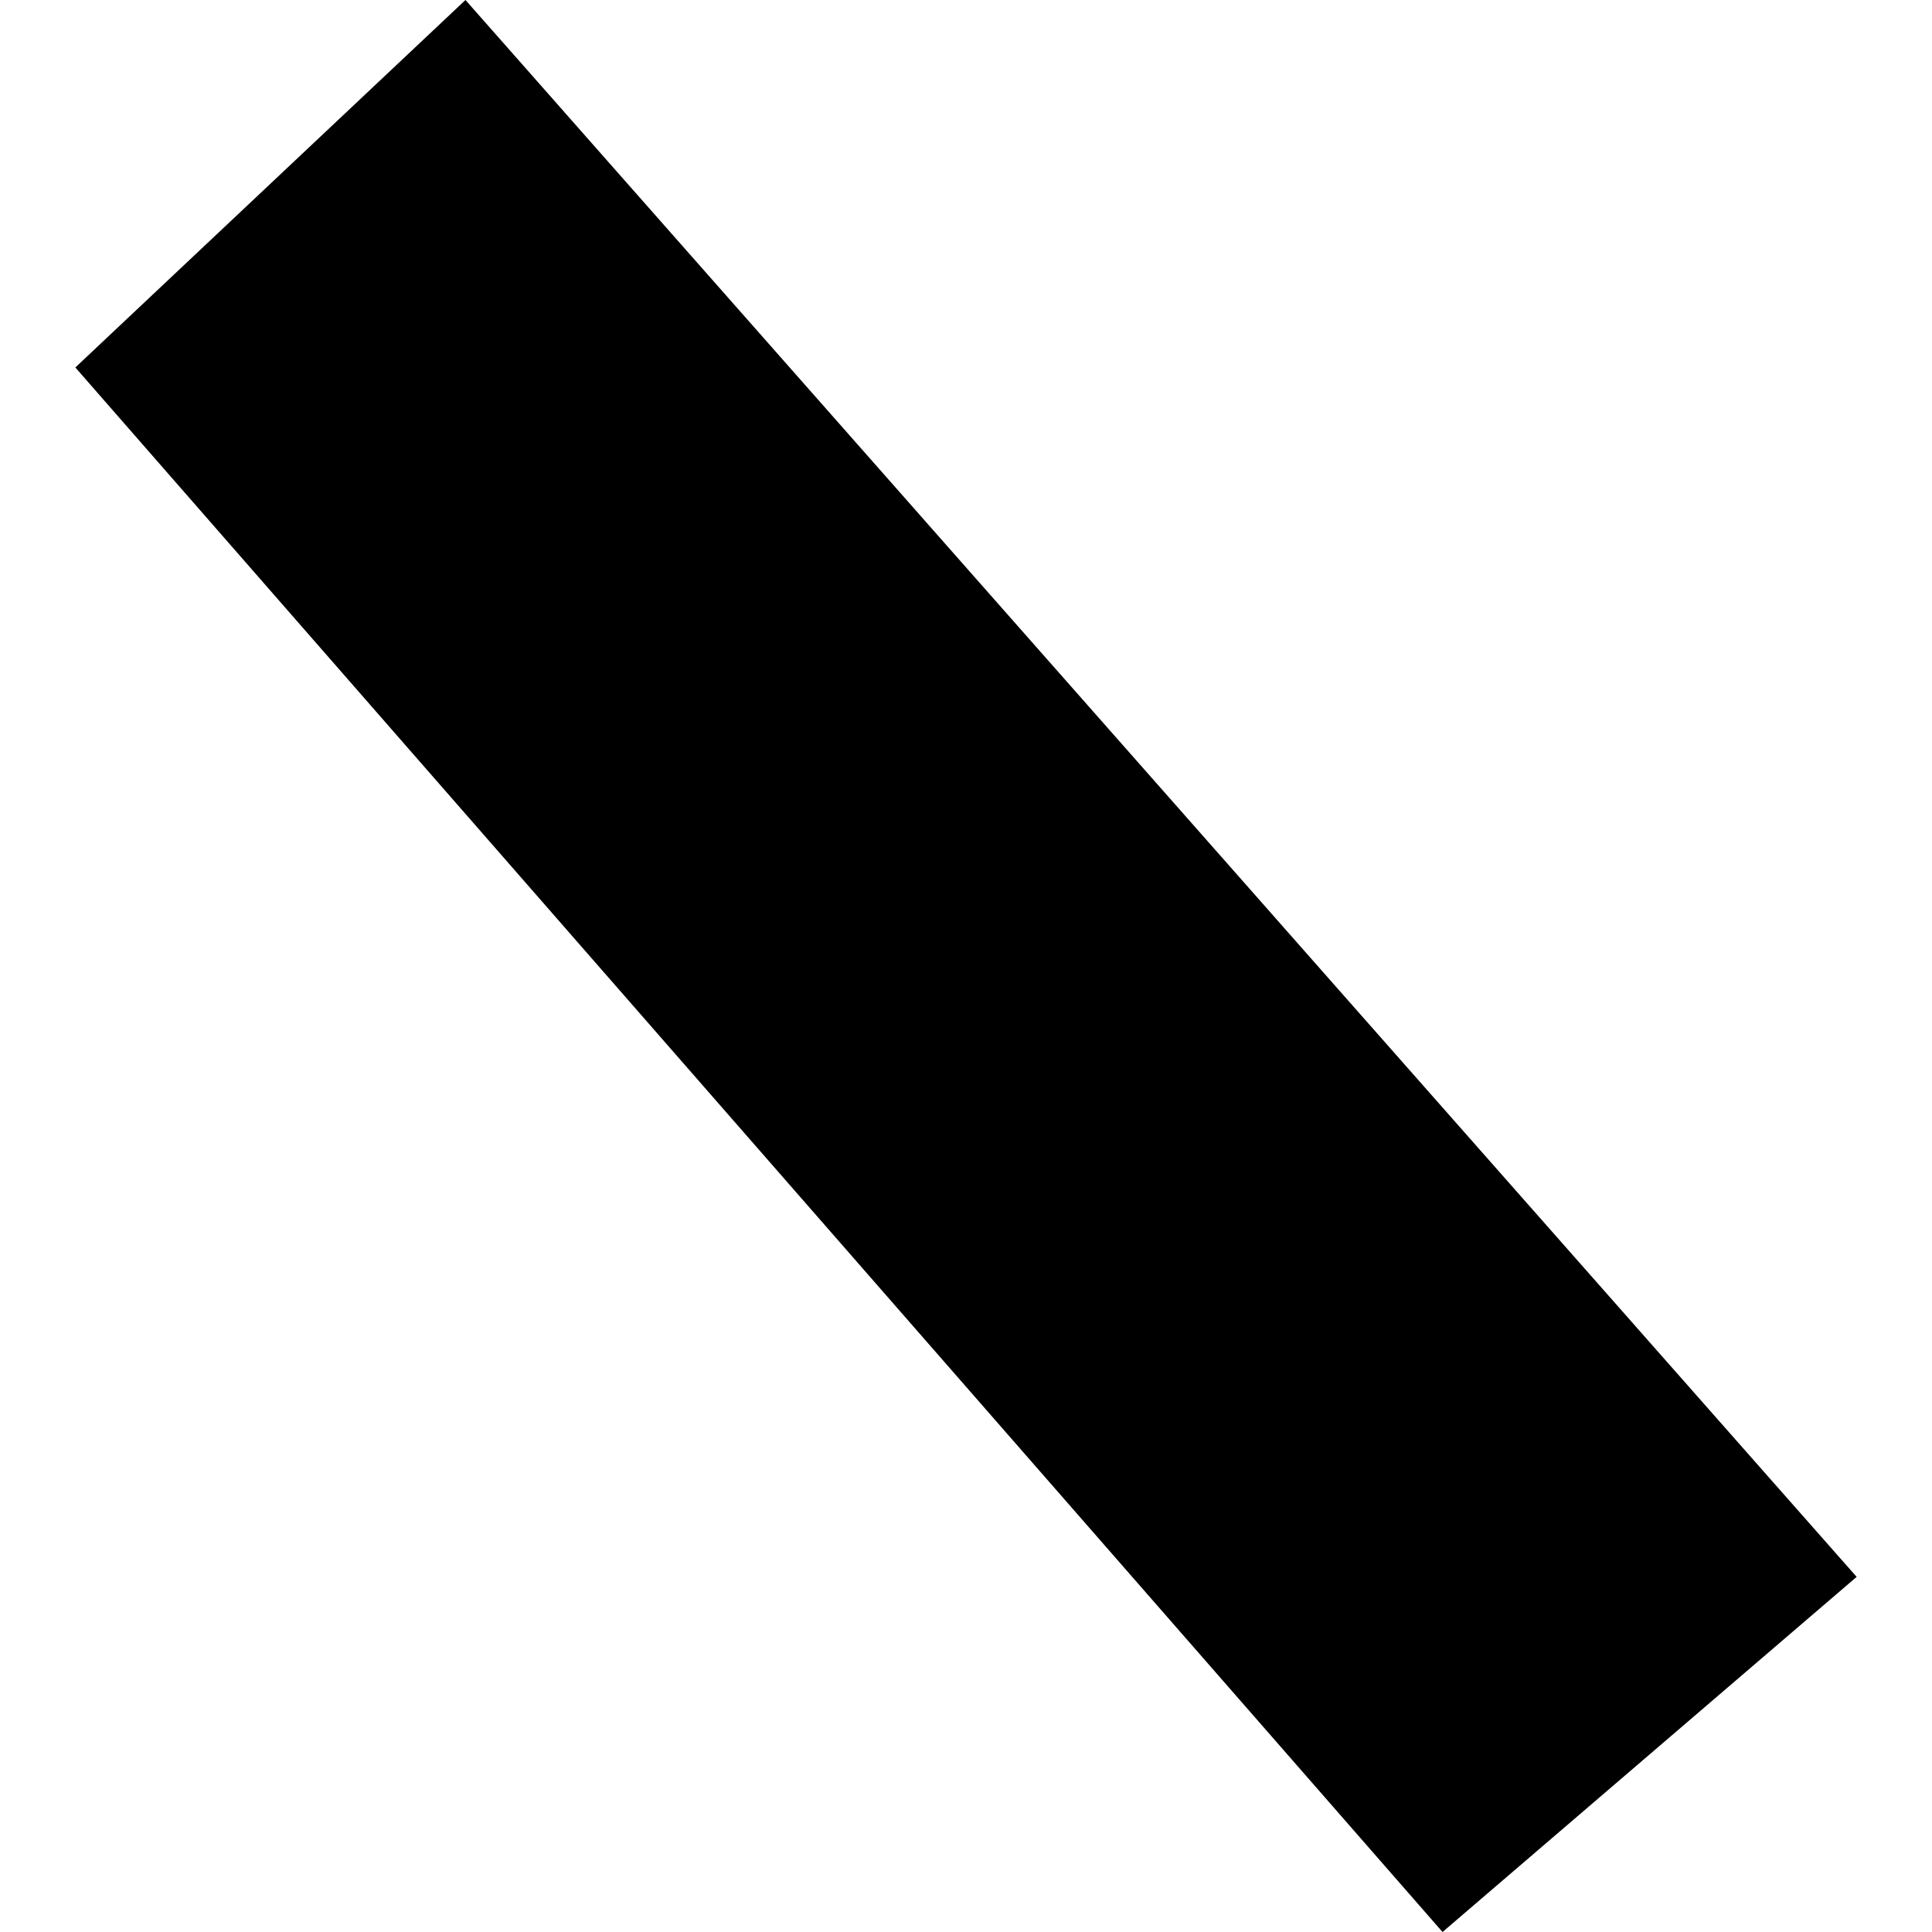 <?xml version="1.0" encoding="utf-8" standalone="no"?>
<!DOCTYPE svg PUBLIC "-//W3C//DTD SVG 1.1//EN"
  "http://www.w3.org/Graphics/SVG/1.1/DTD/svg11.dtd">
<!-- Created with matplotlib (https://matplotlib.org/) -->
<svg height="288pt" version="1.1" viewBox="0 0 288 288" width="288pt" xmlns="http://www.w3.org/2000/svg" xmlns:xlink="http://www.w3.org/1999/xlink">
 <defs>
  <style type="text/css">
*{stroke-linecap:butt;stroke-linejoin:round;}
  </style>
 </defs>
 <g id="figure_1">
  <g id="patch_1">
   <path d="M 0 288 
L 288 288 
L 288 0 
L 0 0 
z
" style="fill:none;opacity:0;"/>
  </g>
  <g id="axes_1">
   <g id="PatchCollection_1">
    <path clip-path="url(#p82186ad012)" d="M 69.386 0 
L 276.767 235.062 
L 215.035 288 
L 11.233 54.777 
L 69.386 0 
"/>
   </g>
  </g>
 </g>
 <defs>
  <clipPath id="p82186ad012">
   <rect height="288" width="265.535" x="11.233" y="0"/>
  </clipPath>
 </defs>
</svg>
